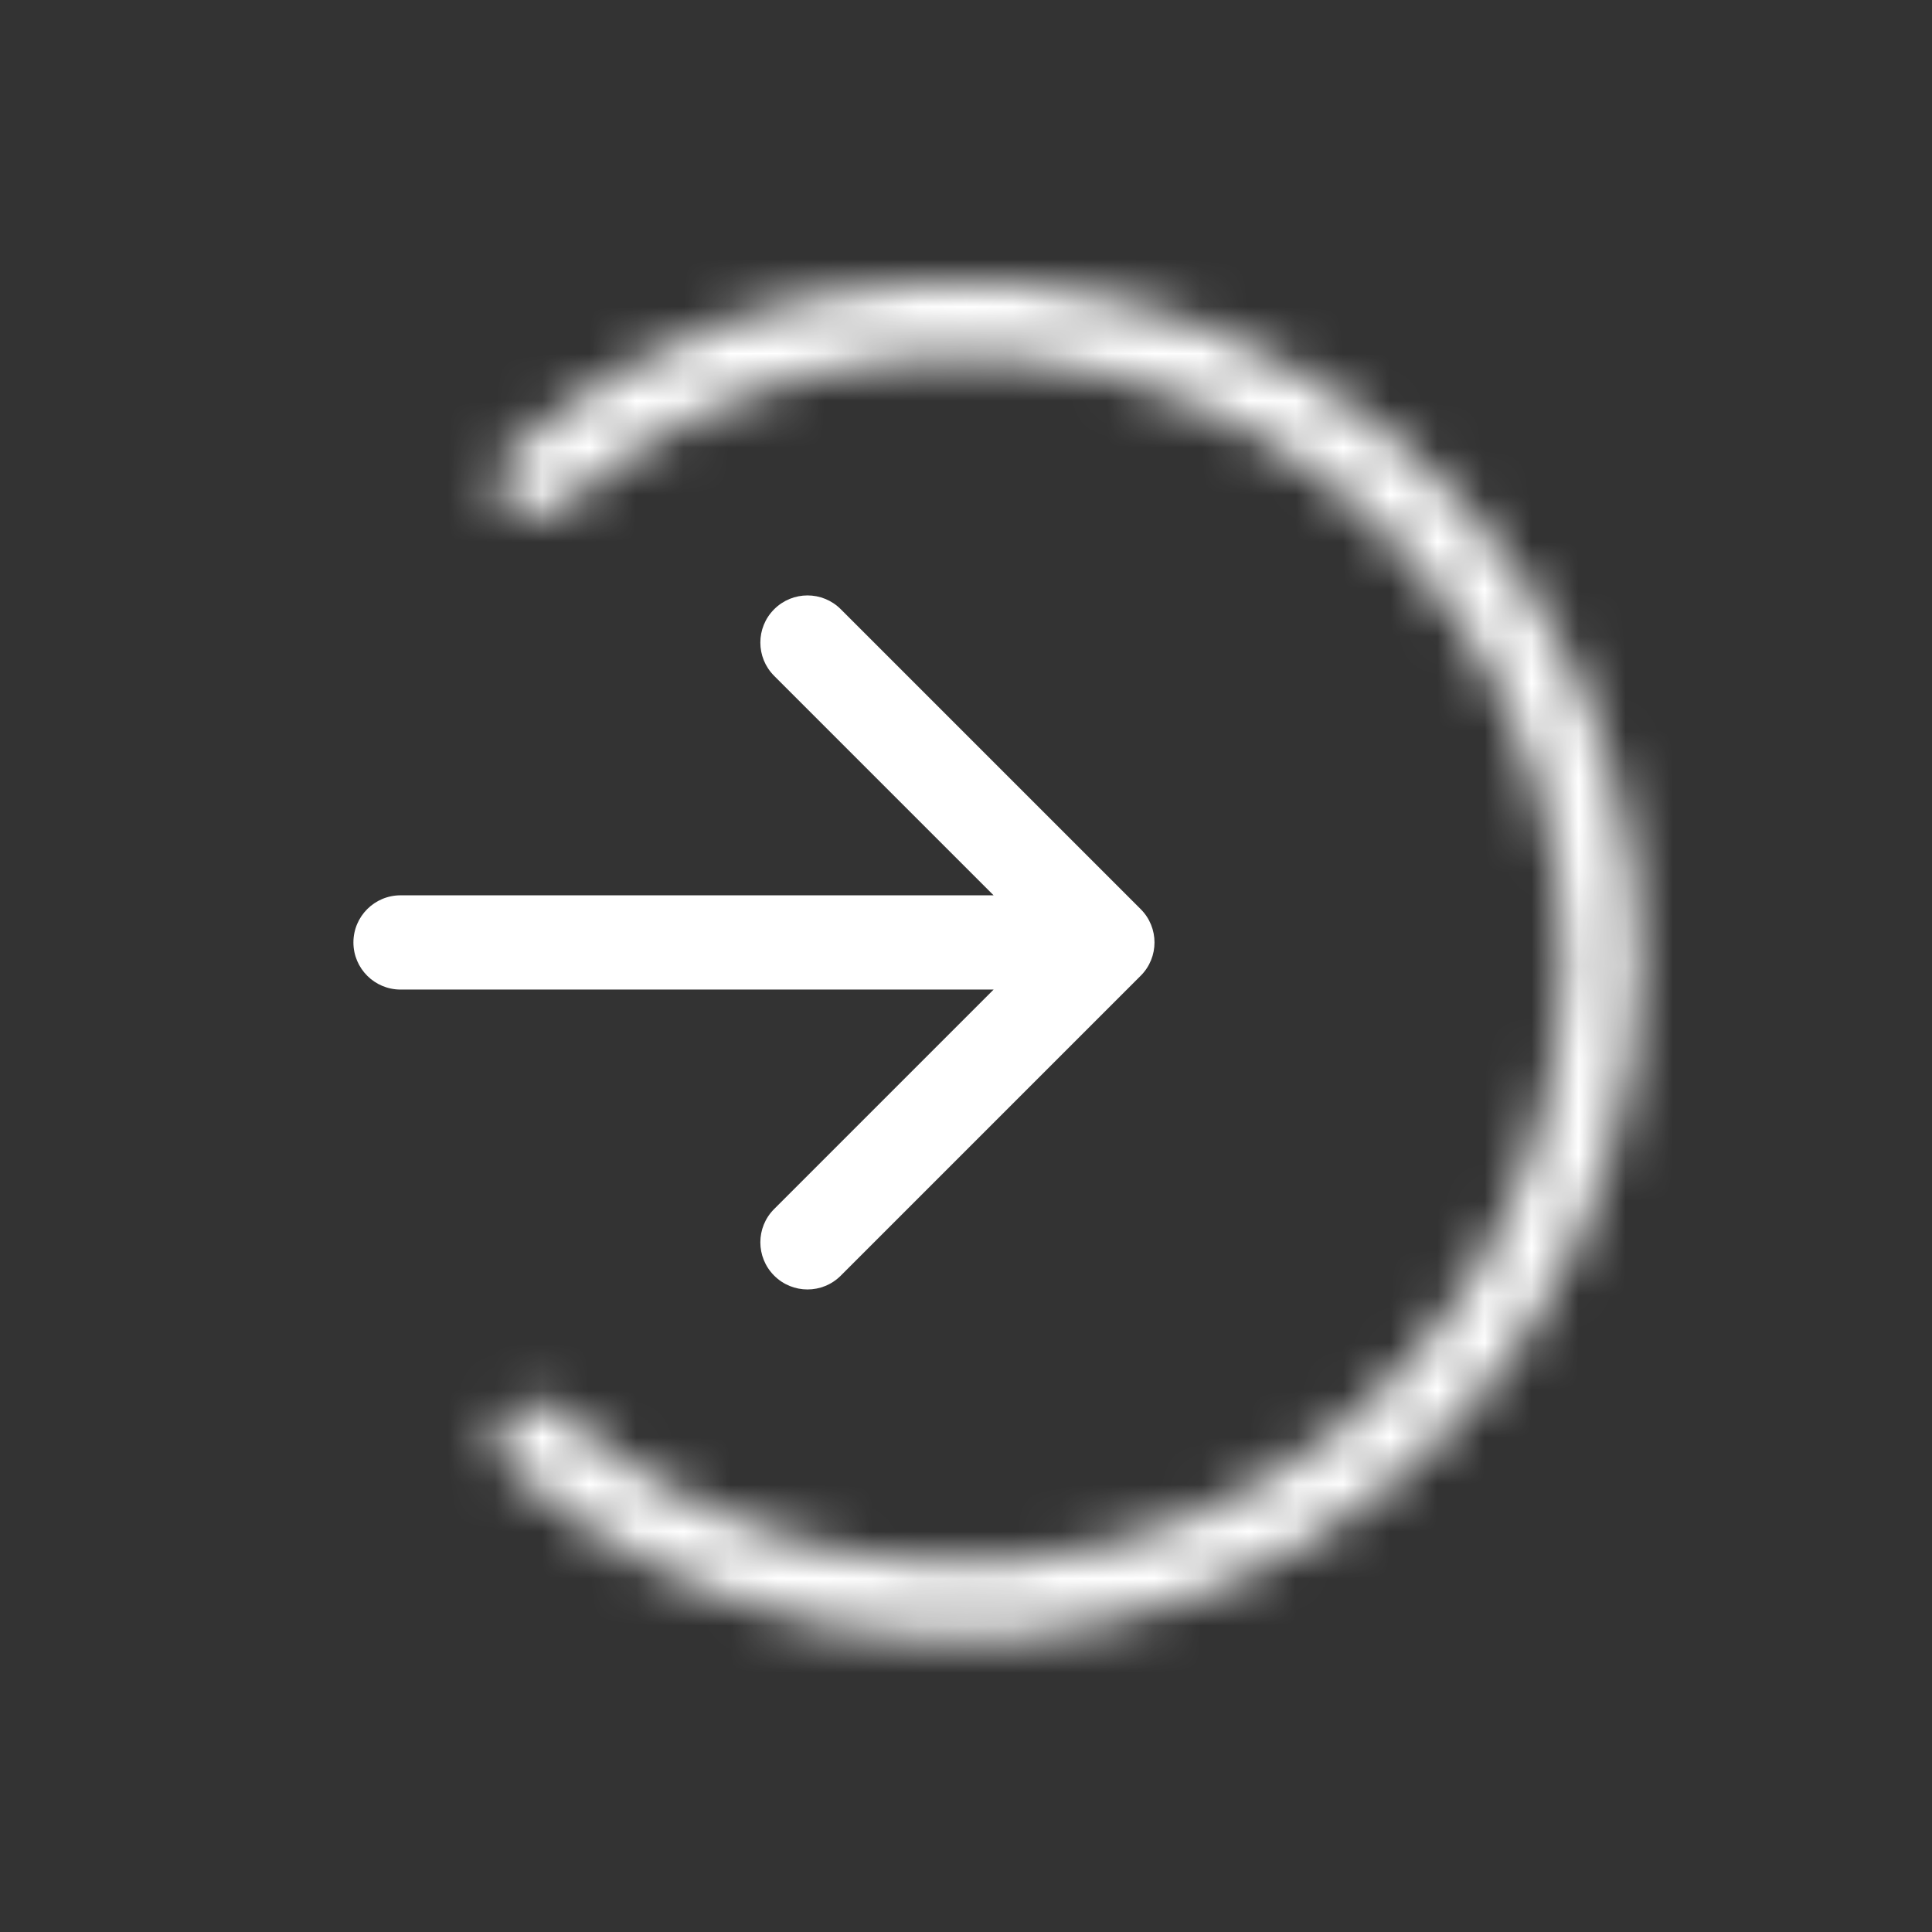 <svg width="41" height="41" viewBox="0 0 41 41" fill="none" xmlns="http://www.w3.org/2000/svg">
<rect x="0" y="0" width="41" height="41" fill="#333333" stroke="none"/>
<mask id="path-1-inside-1_2049_15833" fill="white">
<path d="M10.747 29.993C10.437 30.303 10.435 30.808 10.762 31.101C12.68 32.818 15.026 33.993 17.56 34.497C20.354 35.053 23.25 34.768 25.882 33.677C28.514 32.587 30.764 30.741 32.346 28.372C33.929 26.004 34.774 23.219 34.774 20.37C34.774 17.521 33.929 14.736 32.346 12.368C30.764 9.999 28.514 8.153 25.882 7.063C23.25 5.972 20.354 5.687 17.56 6.243C15.026 6.747 12.68 7.922 10.762 9.639C10.435 9.932 10.437 10.437 10.747 10.747V10.747C11.057 11.057 11.559 11.055 11.888 10.765C13.582 9.269 15.645 8.245 17.87 7.802C20.356 7.308 22.932 7.561 25.274 8.531C27.615 9.501 29.617 11.144 31.025 13.251C32.433 15.358 33.184 17.836 33.184 20.37C33.184 22.904 32.433 25.382 31.025 27.489C29.617 29.596 27.615 31.239 25.274 32.209C22.932 33.179 20.356 33.432 17.87 32.938C15.645 32.495 13.582 31.471 11.888 29.975C11.559 29.685 11.057 29.683 10.747 29.993V29.993Z"/>
</mask>
<path d="M10.747 29.993C10.437 30.303 10.435 30.808 10.762 31.101C12.68 32.818 15.026 33.993 17.56 34.497C20.354 35.053 23.25 34.768 25.882 33.677C28.514 32.587 30.764 30.741 32.346 28.372C33.929 26.004 34.774 23.219 34.774 20.37C34.774 17.521 33.929 14.736 32.346 12.368C30.764 9.999 28.514 8.153 25.882 7.063C23.25 5.972 20.354 5.687 17.56 6.243C15.026 6.747 12.68 7.922 10.762 9.639C10.435 9.932 10.437 10.437 10.747 10.747V10.747C11.057 11.057 11.559 11.055 11.888 10.765C13.582 9.269 15.645 8.245 17.87 7.802C20.356 7.308 22.932 7.561 25.274 8.531C27.615 9.501 29.617 11.144 31.025 13.251C32.433 15.358 33.184 17.836 33.184 20.37C33.184 22.904 32.433 25.382 31.025 27.489C29.617 29.596 27.615 31.239 25.274 32.209C22.932 33.179 20.356 33.432 17.87 32.938C15.645 32.495 13.582 31.471 11.888 29.975C11.559 29.685 11.057 29.683 10.747 29.993V29.993Z" stroke="white" stroke-width="6" mask="url(#path-1-inside-1_2049_15833)"/>
<path d="M8.5 21C7.948 21 7.5 20.552 7.5 20C7.5 19.448 7.948 19 8.5 19L8.5 21ZM24.207 19.293C24.598 19.683 24.598 20.317 24.207 20.707L17.843 27.071C17.453 27.462 16.82 27.462 16.429 27.071C16.038 26.68 16.038 26.047 16.429 25.657L22.086 20L16.429 14.343C16.038 13.953 16.038 13.319 16.429 12.929C16.82 12.538 17.453 12.538 17.843 12.929L24.207 19.293ZM8.5 19L23.5 19L23.5 21L8.5 21L8.5 19Z" fill="white"/>
</svg>
